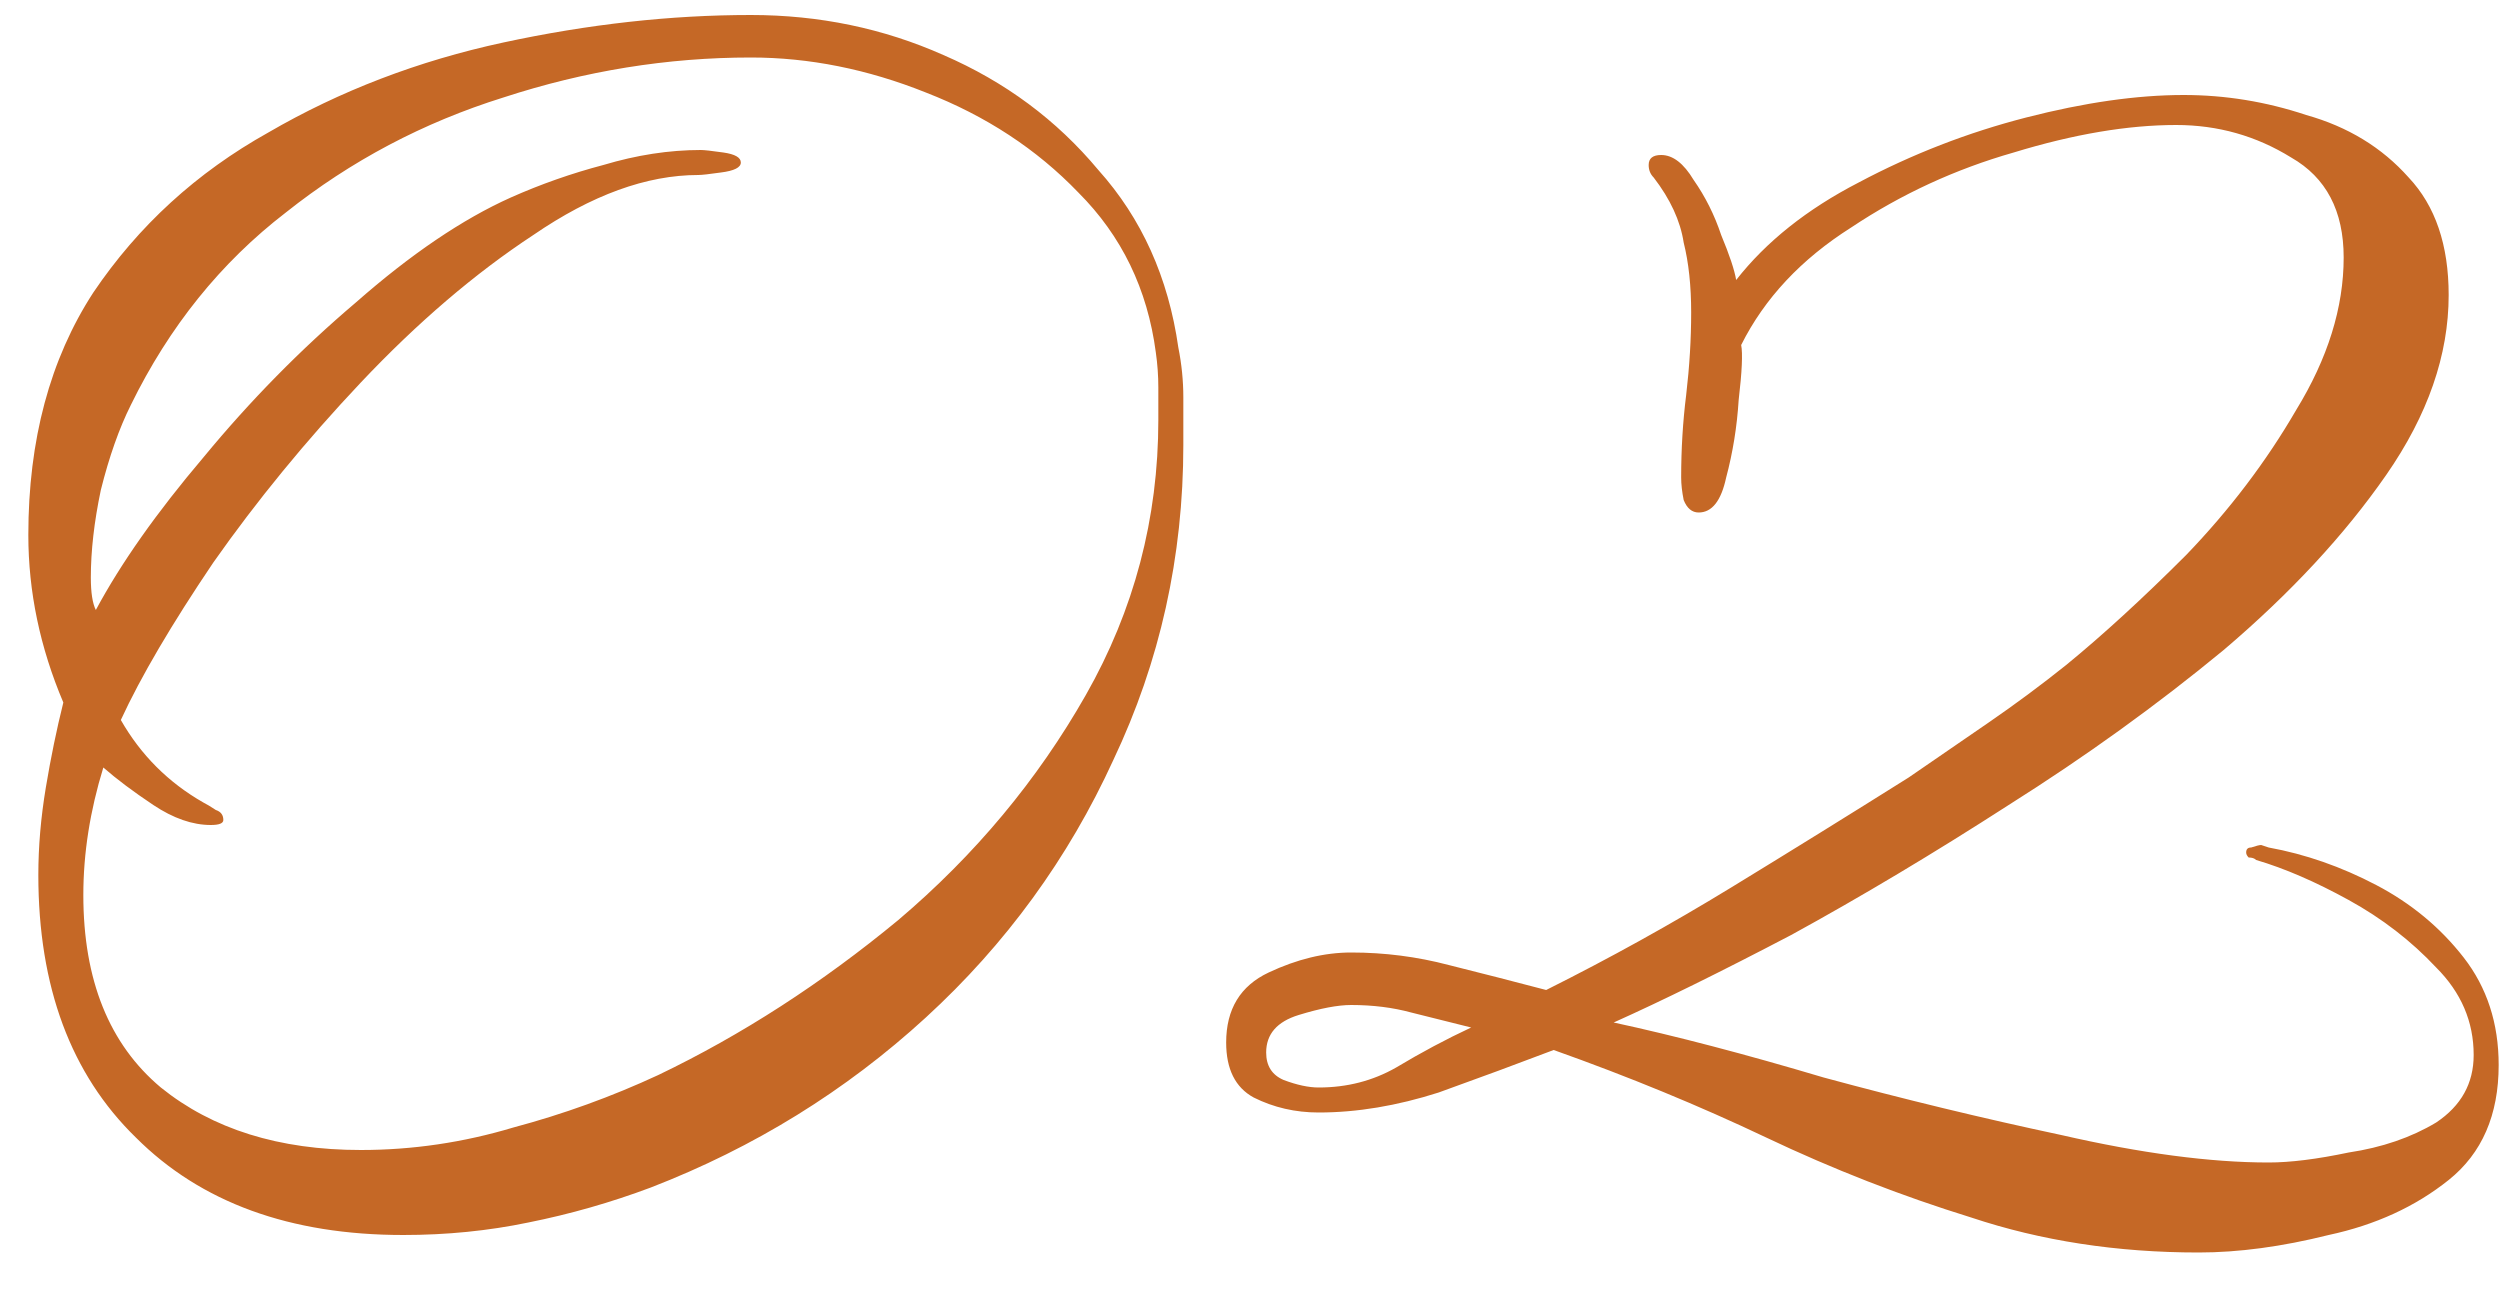 <?xml version="1.0" encoding="UTF-8"?> <svg xmlns="http://www.w3.org/2000/svg" width="60" height="31" viewBox="0 0 60 31" fill="none"><path d="M9.68 29.64C6.96 29.64 4.82 28.86 3.26 27.3C1.7 25.78 0.92 23.68 0.92 21C0.92 20.32 0.98 19.62 1.1 18.9C1.22 18.18 1.36 17.5 1.52 16.86C0.96 15.54 0.68 14.2 0.68 12.84C0.68 10.56 1.2 8.62 2.24 7.02C3.32 5.42 4.72 4.14 6.44 3.18C8.16 2.18 10.04 1.46 12.08 1.02C14.12 0.58 16.1 0.36 18.02 0.36C19.66 0.36 21.2 0.68 22.64 1.32C24.12 1.96 25.36 2.88 26.36 4.08C27.4 5.24 28.04 6.66 28.28 8.34C28.36 8.74 28.4 9.14 28.4 9.54C28.4 9.9 28.4 10.28 28.4 10.68C28.4 13.36 27.84 15.88 26.72 18.24C25.64 20.6 24.14 22.66 22.22 24.42C20.3 26.18 18.1 27.54 15.62 28.5C14.66 28.86 13.68 29.14 12.68 29.34C11.72 29.54 10.72 29.64 9.68 29.64ZM8.66 27.6C9.9 27.6 11.12 27.42 12.32 27.06C13.52 26.74 14.68 26.32 15.8 25.8C17.8 24.84 19.72 23.6 21.56 22.08C23.4 20.52 24.9 18.72 26.06 16.68C27.22 14.64 27.8 12.44 27.8 10.08C27.8 9.8 27.8 9.54 27.8 9.3C27.8 9.02 27.78 8.74 27.74 8.46C27.54 6.94 26.92 5.66 25.88 4.62C24.88 3.58 23.66 2.78 22.22 2.22C20.82 1.66 19.42 1.38 18.02 1.38C16.02 1.38 14.04 1.7 12.08 2.34C10.16 2.94 8.42 3.86 6.86 5.1C5.3 6.3 4.06 7.84 3.14 9.72C2.86 10.28 2.62 10.96 2.42 11.76C2.26 12.52 2.18 13.22 2.18 13.86C2.18 14.22 2.22 14.48 2.3 14.64C2.9 13.52 3.76 12.3 4.88 10.98C6 9.62 7.22 8.38 8.54 7.26C9.86 6.1 11.1 5.26 12.26 4.74C12.98 4.42 13.72 4.16 14.48 3.96C15.28 3.72 16.06 3.6 16.82 3.6C16.9 3.6 17.08 3.62 17.36 3.66C17.64 3.7 17.78 3.78 17.78 3.9C17.78 4.02 17.62 4.1 17.3 4.14C17.02 4.18 16.84 4.2 16.76 4.2C15.52 4.2 14.2 4.68 12.8 5.64C11.4 6.56 10.02 7.74 8.66 9.18C7.34 10.58 6.16 12.02 5.12 13.5C4.12 14.98 3.38 16.24 2.9 17.28C3.38 18.12 4.04 18.78 4.88 19.26C4.96 19.3 5.06 19.36 5.18 19.44C5.3 19.48 5.36 19.56 5.36 19.68C5.36 19.76 5.26 19.8 5.06 19.8C4.62 19.8 4.16 19.64 3.68 19.32C3.2 19 2.8 18.7 2.48 18.42C2.16 19.46 2 20.48 2 21.48C2 23.52 2.62 25.06 3.86 26.1C5.1 27.1 6.7 27.6 8.66 27.6ZM52.768 30.06C50.808 30.06 48.988 29.78 47.308 29.22C45.628 28.7 43.988 28.06 42.388 27.3C40.788 26.54 39.088 25.84 37.288 25.2C36.448 25.52 35.528 25.86 34.528 26.22C33.528 26.54 32.568 26.7 31.648 26.7C31.088 26.7 30.568 26.58 30.088 26.34C29.648 26.1 29.428 25.66 29.428 25.02C29.428 24.22 29.768 23.66 30.448 23.34C31.128 23.02 31.788 22.86 32.428 22.86C33.228 22.86 34.008 22.96 34.768 23.16C35.568 23.36 36.348 23.56 37.108 23.76C38.628 23 40.108 22.18 41.548 21.3C42.988 20.42 44.408 19.54 45.808 18.66C46.448 18.22 47.088 17.78 47.728 17.34C48.368 16.9 48.988 16.44 49.588 15.96C50.468 15.24 51.428 14.36 52.468 13.32C53.508 12.24 54.388 11.08 55.108 9.84C55.868 8.6 56.248 7.38 56.248 6.18C56.248 5.06 55.828 4.26 54.988 3.78C54.148 3.26 53.228 3 52.228 3C51.068 3 49.768 3.22 48.328 3.66C46.928 4.06 45.628 4.66 44.428 5.46C43.228 6.22 42.348 7.16 41.788 8.28C41.828 8.48 41.808 8.92 41.728 9.6C41.688 10.24 41.588 10.86 41.428 11.46C41.308 12.02 41.088 12.3 40.768 12.3C40.608 12.3 40.488 12.2 40.408 12C40.368 11.8 40.348 11.62 40.348 11.46C40.348 10.78 40.388 10.12 40.468 9.48C40.548 8.8 40.588 8.14 40.588 7.5C40.588 6.86 40.528 6.3 40.408 5.82C40.328 5.3 40.088 4.78 39.688 4.26C39.608 4.18 39.568 4.08 39.568 3.96C39.568 3.8 39.668 3.72 39.868 3.72C40.148 3.72 40.408 3.92 40.648 4.32C40.928 4.72 41.148 5.16 41.308 5.64C41.508 6.12 41.628 6.48 41.668 6.72C42.388 5.8 43.368 5.02 44.608 4.38C45.888 3.7 47.228 3.18 48.628 2.82C50.028 2.46 51.288 2.28 52.408 2.28C53.408 2.28 54.388 2.44 55.348 2.76C56.348 3.04 57.168 3.54 57.808 4.26C58.448 4.94 58.768 5.88 58.768 7.08C58.768 8.52 58.268 9.96 57.268 11.4C56.268 12.84 54.968 14.24 53.368 15.6C51.768 16.92 50.048 18.16 48.208 19.32C46.408 20.48 44.668 21.52 42.988 22.44C41.308 23.32 39.888 24.02 38.728 24.54C40.208 24.86 41.888 25.3 43.768 25.86C45.688 26.38 47.588 26.84 49.468 27.24C51.388 27.68 53.048 27.9 54.448 27.9C54.968 27.9 55.608 27.82 56.368 27.66C57.168 27.54 57.868 27.3 58.468 26.94C59.068 26.54 59.368 26 59.368 25.32C59.368 24.52 59.068 23.82 58.468 23.22C57.868 22.58 57.168 22.04 56.368 21.6C55.568 21.16 54.828 20.84 54.148 20.64C54.108 20.6 54.048 20.58 53.968 20.58C53.928 20.54 53.908 20.5 53.908 20.46C53.908 20.38 53.948 20.34 54.028 20.34C54.148 20.3 54.228 20.28 54.268 20.28L54.448 20.34C55.328 20.5 56.188 20.8 57.028 21.24C57.868 21.68 58.568 22.26 59.128 22.98C59.688 23.7 59.968 24.56 59.968 25.56C59.968 26.76 59.568 27.68 58.768 28.32C57.968 28.96 57.008 29.4 55.888 29.64C54.768 29.92 53.728 30.06 52.768 30.06ZM31.648 26.1C32.328 26.1 32.948 25.94 33.508 25.62C34.108 25.26 34.708 24.94 35.308 24.66C34.828 24.54 34.348 24.42 33.868 24.3C33.428 24.18 32.948 24.12 32.428 24.12C32.108 24.12 31.688 24.2 31.168 24.36C30.648 24.52 30.388 24.82 30.388 25.26C30.388 25.58 30.528 25.8 30.808 25.92C31.128 26.04 31.408 26.1 31.648 26.1Z" fill="#C56826"></path></svg> 